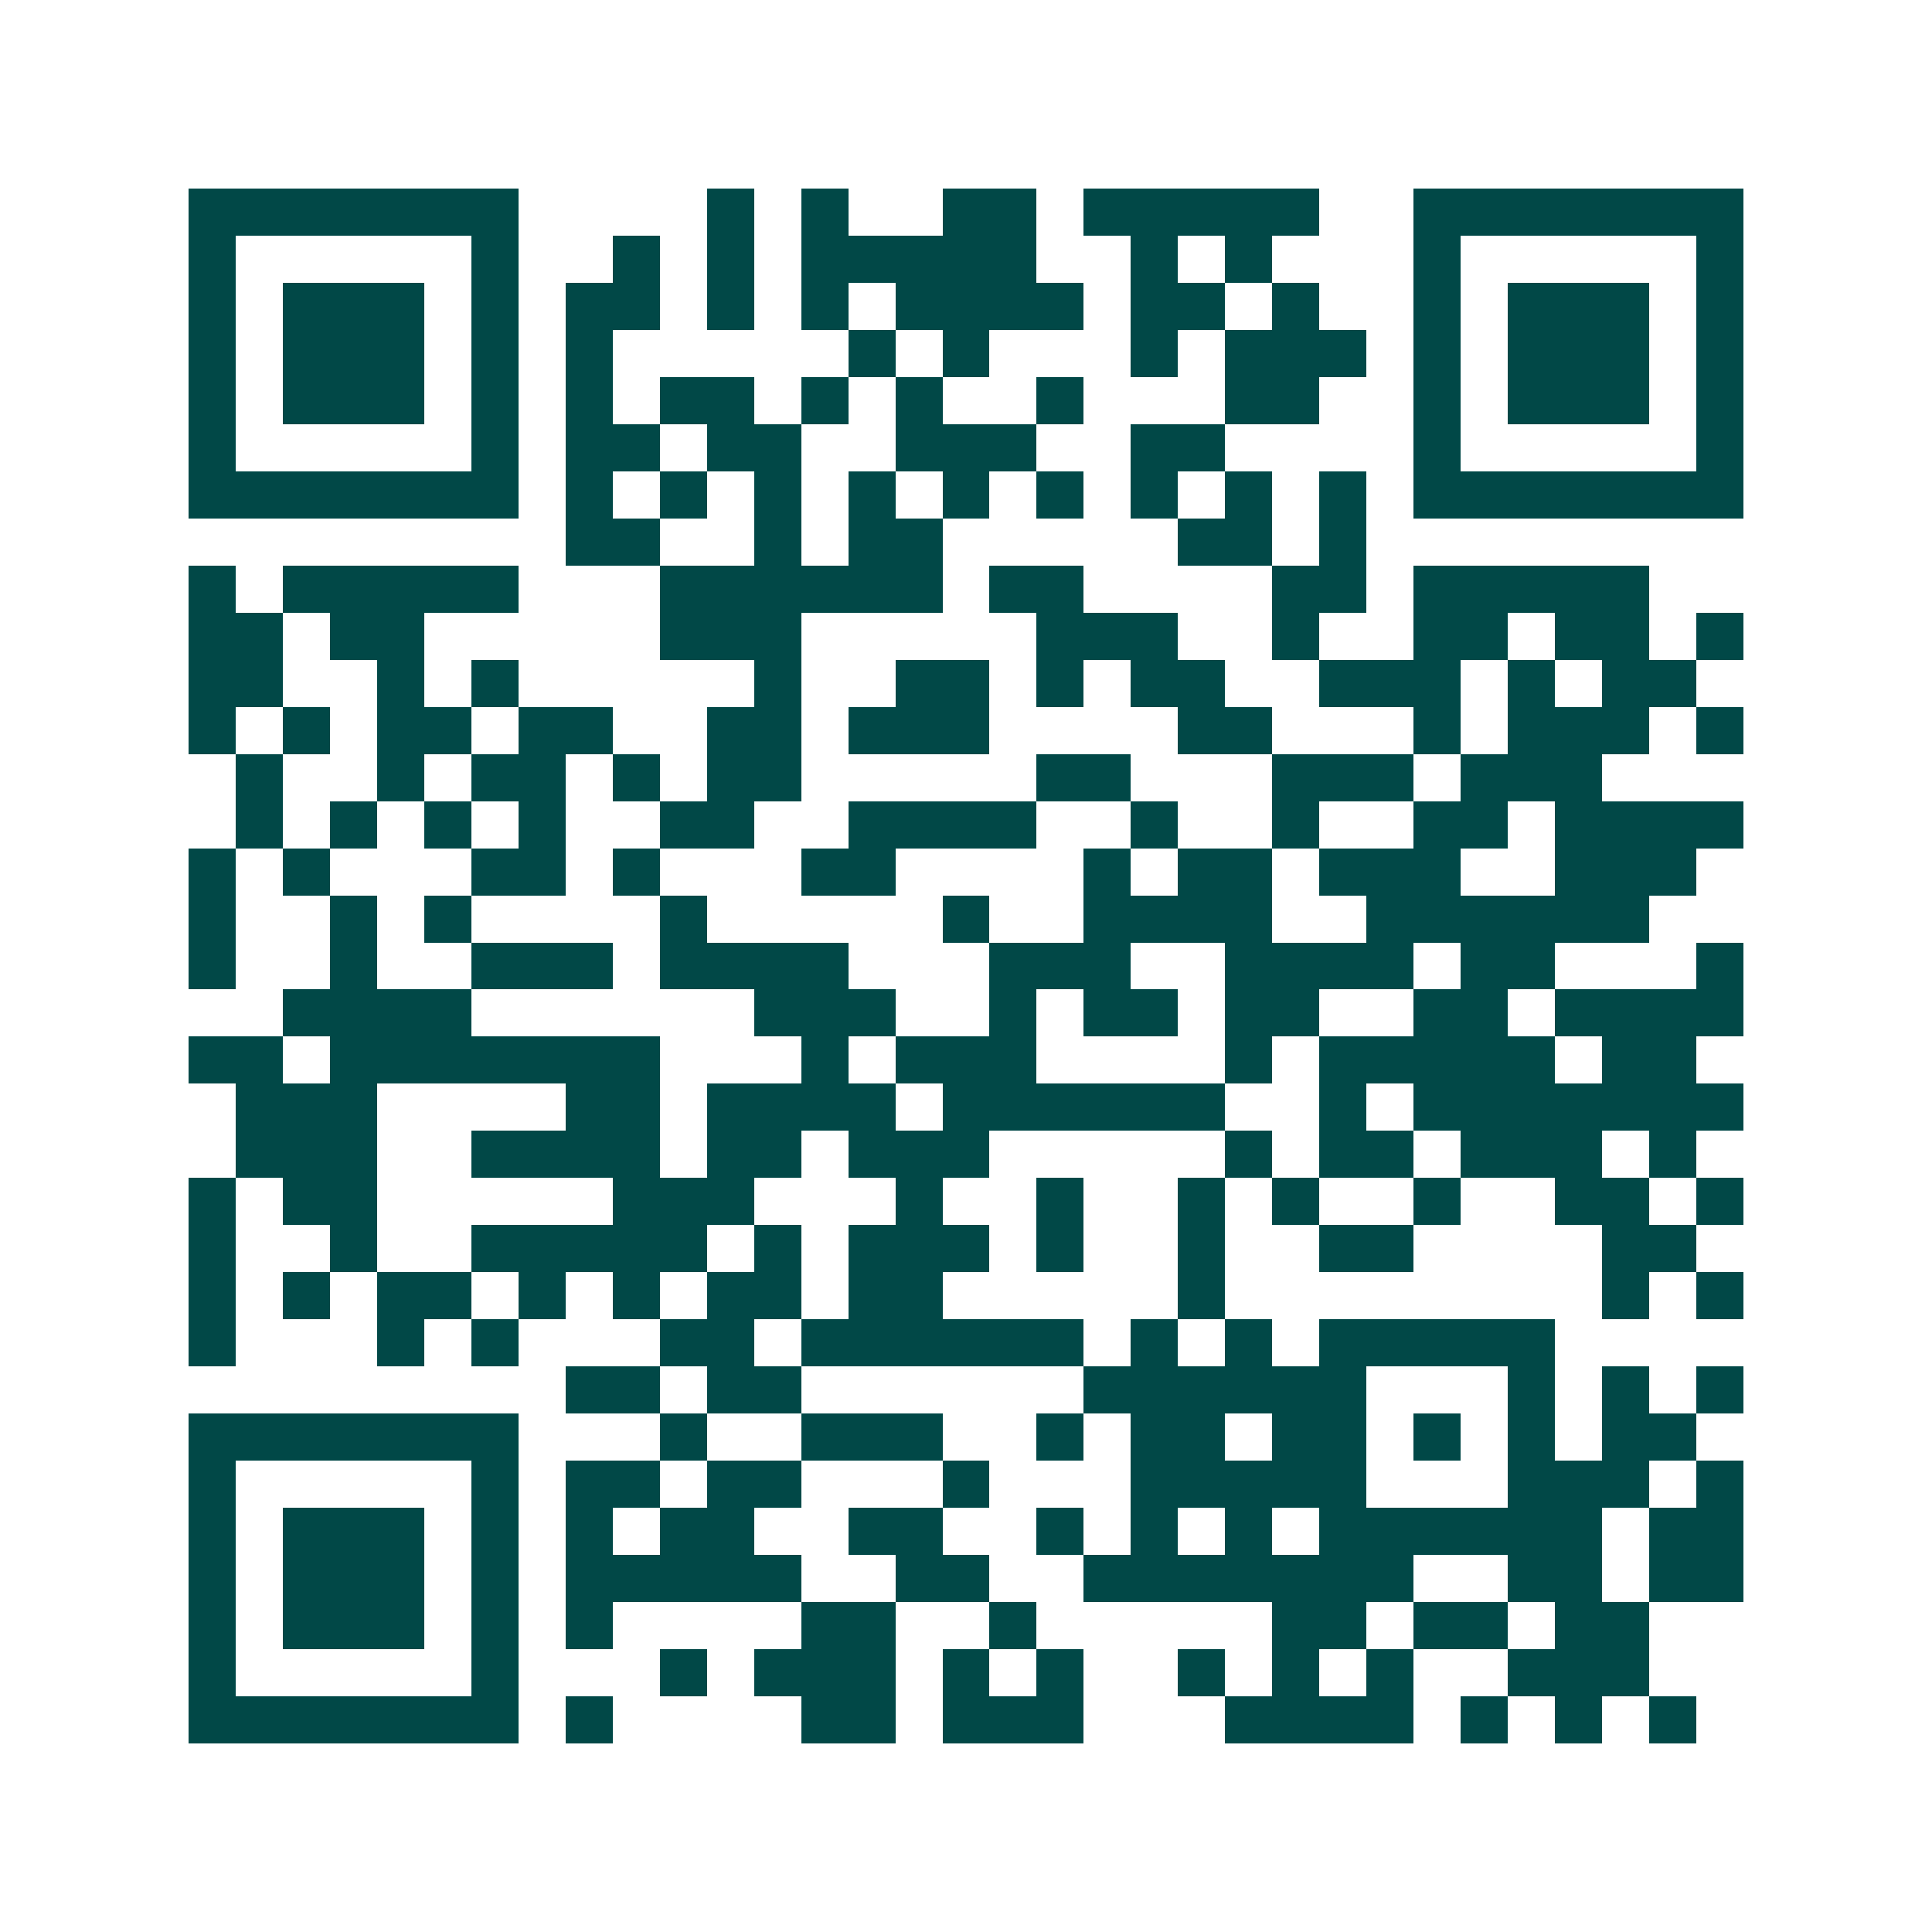 <svg xmlns="http://www.w3.org/2000/svg" width="200" height="200" viewBox="0 0 41 41" shape-rendering="crispEdges"><path fill="#ffffff" d="M0 0h41v41H0z"/><path stroke="#014847" d="M4 4.5h7m4 0h1m1 0h1m2 0h2m1 0h5m2 0h7M4 5.5h1m5 0h1m2 0h1m1 0h1m1 0h5m2 0h1m1 0h1m3 0h1m5 0h1M4 6.5h1m1 0h3m1 0h1m1 0h2m1 0h1m1 0h1m1 0h4m1 0h2m1 0h1m2 0h1m1 0h3m1 0h1M4 7.5h1m1 0h3m1 0h1m1 0h1m5 0h1m1 0h1m3 0h1m1 0h3m1 0h1m1 0h3m1 0h1M4 8.5h1m1 0h3m1 0h1m1 0h1m1 0h2m1 0h1m1 0h1m2 0h1m3 0h2m2 0h1m1 0h3m1 0h1M4 9.5h1m5 0h1m1 0h2m1 0h2m2 0h3m2 0h2m4 0h1m5 0h1M4 10.5h7m1 0h1m1 0h1m1 0h1m1 0h1m1 0h1m1 0h1m1 0h1m1 0h1m1 0h1m1 0h7M12 11.5h2m2 0h1m1 0h2m5 0h2m1 0h1M4 12.5h1m1 0h5m3 0h6m1 0h2m4 0h2m1 0h5M4 13.5h2m1 0h2m5 0h3m5 0h3m2 0h1m2 0h2m1 0h2m1 0h1M4 14.5h2m2 0h1m1 0h1m5 0h1m2 0h2m1 0h1m1 0h2m2 0h3m1 0h1m1 0h2M4 15.5h1m1 0h1m1 0h2m1 0h2m2 0h2m1 0h3m4 0h2m3 0h1m1 0h3m1 0h1M5 16.5h1m2 0h1m1 0h2m1 0h1m1 0h2m5 0h2m3 0h3m1 0h3M5 17.5h1m1 0h1m1 0h1m1 0h1m2 0h2m2 0h4m2 0h1m2 0h1m2 0h2m1 0h4M4 18.5h1m1 0h1m3 0h2m1 0h1m3 0h2m4 0h1m1 0h2m1 0h3m2 0h3M4 19.5h1m2 0h1m1 0h1m4 0h1m5 0h1m2 0h4m2 0h6M4 20.5h1m2 0h1m2 0h3m1 0h4m3 0h3m2 0h4m1 0h2m3 0h1M6 21.5h4m6 0h3m2 0h1m1 0h2m1 0h2m2 0h2m1 0h4M4 22.5h2m1 0h7m3 0h1m1 0h3m4 0h1m1 0h5m1 0h2M5 23.5h3m4 0h2m1 0h4m1 0h6m2 0h1m1 0h7M5 24.5h3m2 0h4m1 0h2m1 0h3m5 0h1m1 0h2m1 0h3m1 0h1M4 25.5h1m1 0h2m5 0h3m3 0h1m2 0h1m2 0h1m1 0h1m2 0h1m2 0h2m1 0h1M4 26.5h1m2 0h1m2 0h5m1 0h1m1 0h3m1 0h1m2 0h1m2 0h2m4 0h2M4 27.5h1m1 0h1m1 0h2m1 0h1m1 0h1m1 0h2m1 0h2m5 0h1m8 0h1m1 0h1M4 28.5h1m3 0h1m1 0h1m3 0h2m1 0h6m1 0h1m1 0h1m1 0h5M12 29.5h2m1 0h2m6 0h6m3 0h1m1 0h1m1 0h1M4 30.5h7m3 0h1m2 0h3m2 0h1m1 0h2m1 0h2m1 0h1m1 0h1m1 0h2M4 31.5h1m5 0h1m1 0h2m1 0h2m3 0h1m3 0h5m3 0h3m1 0h1M4 32.5h1m1 0h3m1 0h1m1 0h1m1 0h2m2 0h2m2 0h1m1 0h1m1 0h1m1 0h6m1 0h2M4 33.5h1m1 0h3m1 0h1m1 0h5m2 0h2m2 0h7m2 0h2m1 0h2M4 34.5h1m1 0h3m1 0h1m1 0h1m4 0h2m2 0h1m5 0h2m1 0h2m1 0h2M4 35.5h1m5 0h1m3 0h1m1 0h3m1 0h1m1 0h1m2 0h1m1 0h1m1 0h1m2 0h3M4 36.5h7m1 0h1m4 0h2m1 0h3m3 0h4m1 0h1m1 0h1m1 0h1"/></svg>
